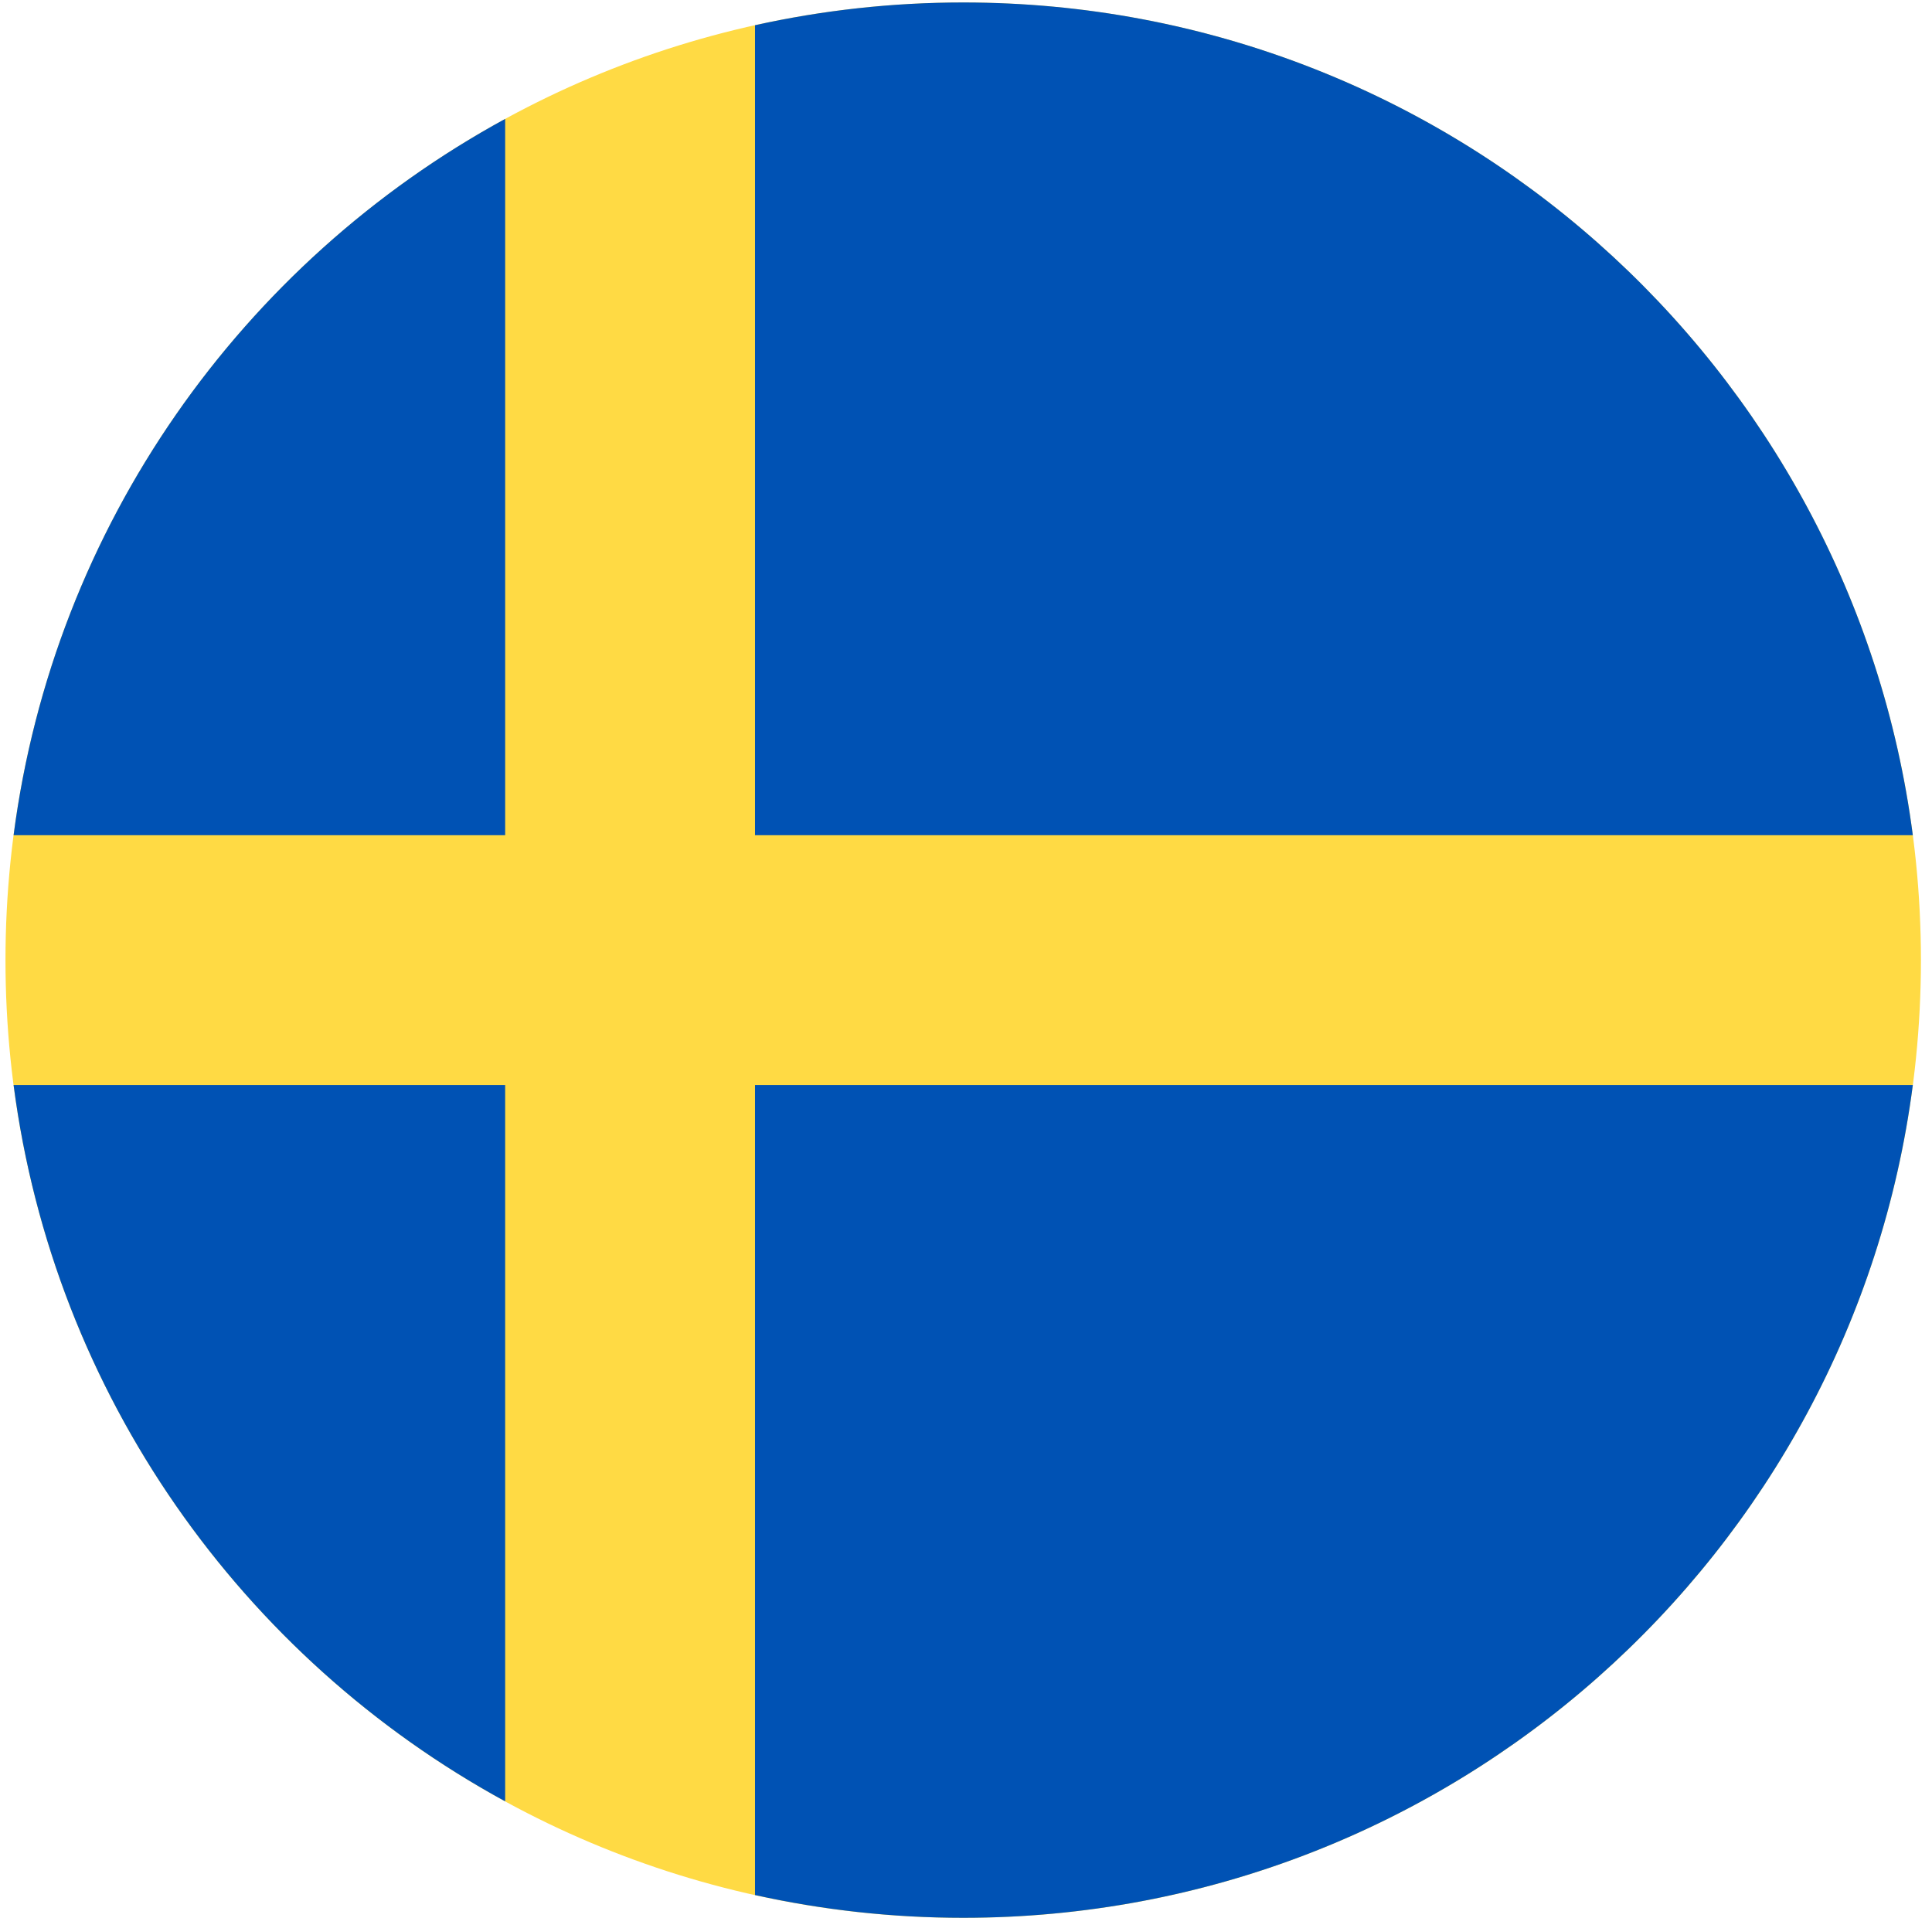 <svg width="141" height="140" viewBox="0 0 141 140" fill="none" xmlns="http://www.w3.org/2000/svg">
<g clip-path="url(#clip0_6564_13240)">
<path d="M70.296 139.973C108.898 139.973 140.192 108.68 140.192 70.077C140.192 31.475 108.898 0.182 70.296 0.182C31.694 0.182 0.4 31.475 0.4 70.077C0.4 108.68 31.694 139.973 70.296 139.973Z" fill="#FFDA44"/>
<path d="M55.102 60.959H139.6C135.133 26.664 105.808 0.18 70.296 0.18C65.078 0.18 59.994 0.757 55.102 1.841V60.959H55.102Z" fill="#0052B4"/>
<path d="M36.868 60.958V8.678C17.675 19.149 3.936 38.357 0.992 60.958H36.868V60.958Z" fill="#0052B4"/>
<path d="M36.867 79.191H0.992C3.936 101.792 17.675 121 36.868 131.471L36.867 79.191Z" fill="#0052B4"/>
<path d="M55.102 79.192V138.309C59.994 139.393 65.078 139.97 70.296 139.97C105.808 139.97 135.133 113.486 139.6 79.191H55.102V79.192Z" fill="#0052B4"/>
</g>
<defs>
<clipPath id="clip0_6564_13240">
<rect width="139.791" height="139.791" fill="white" transform="translate(0.4 0.182)"/>
</clipPath>
</defs>
</svg>
